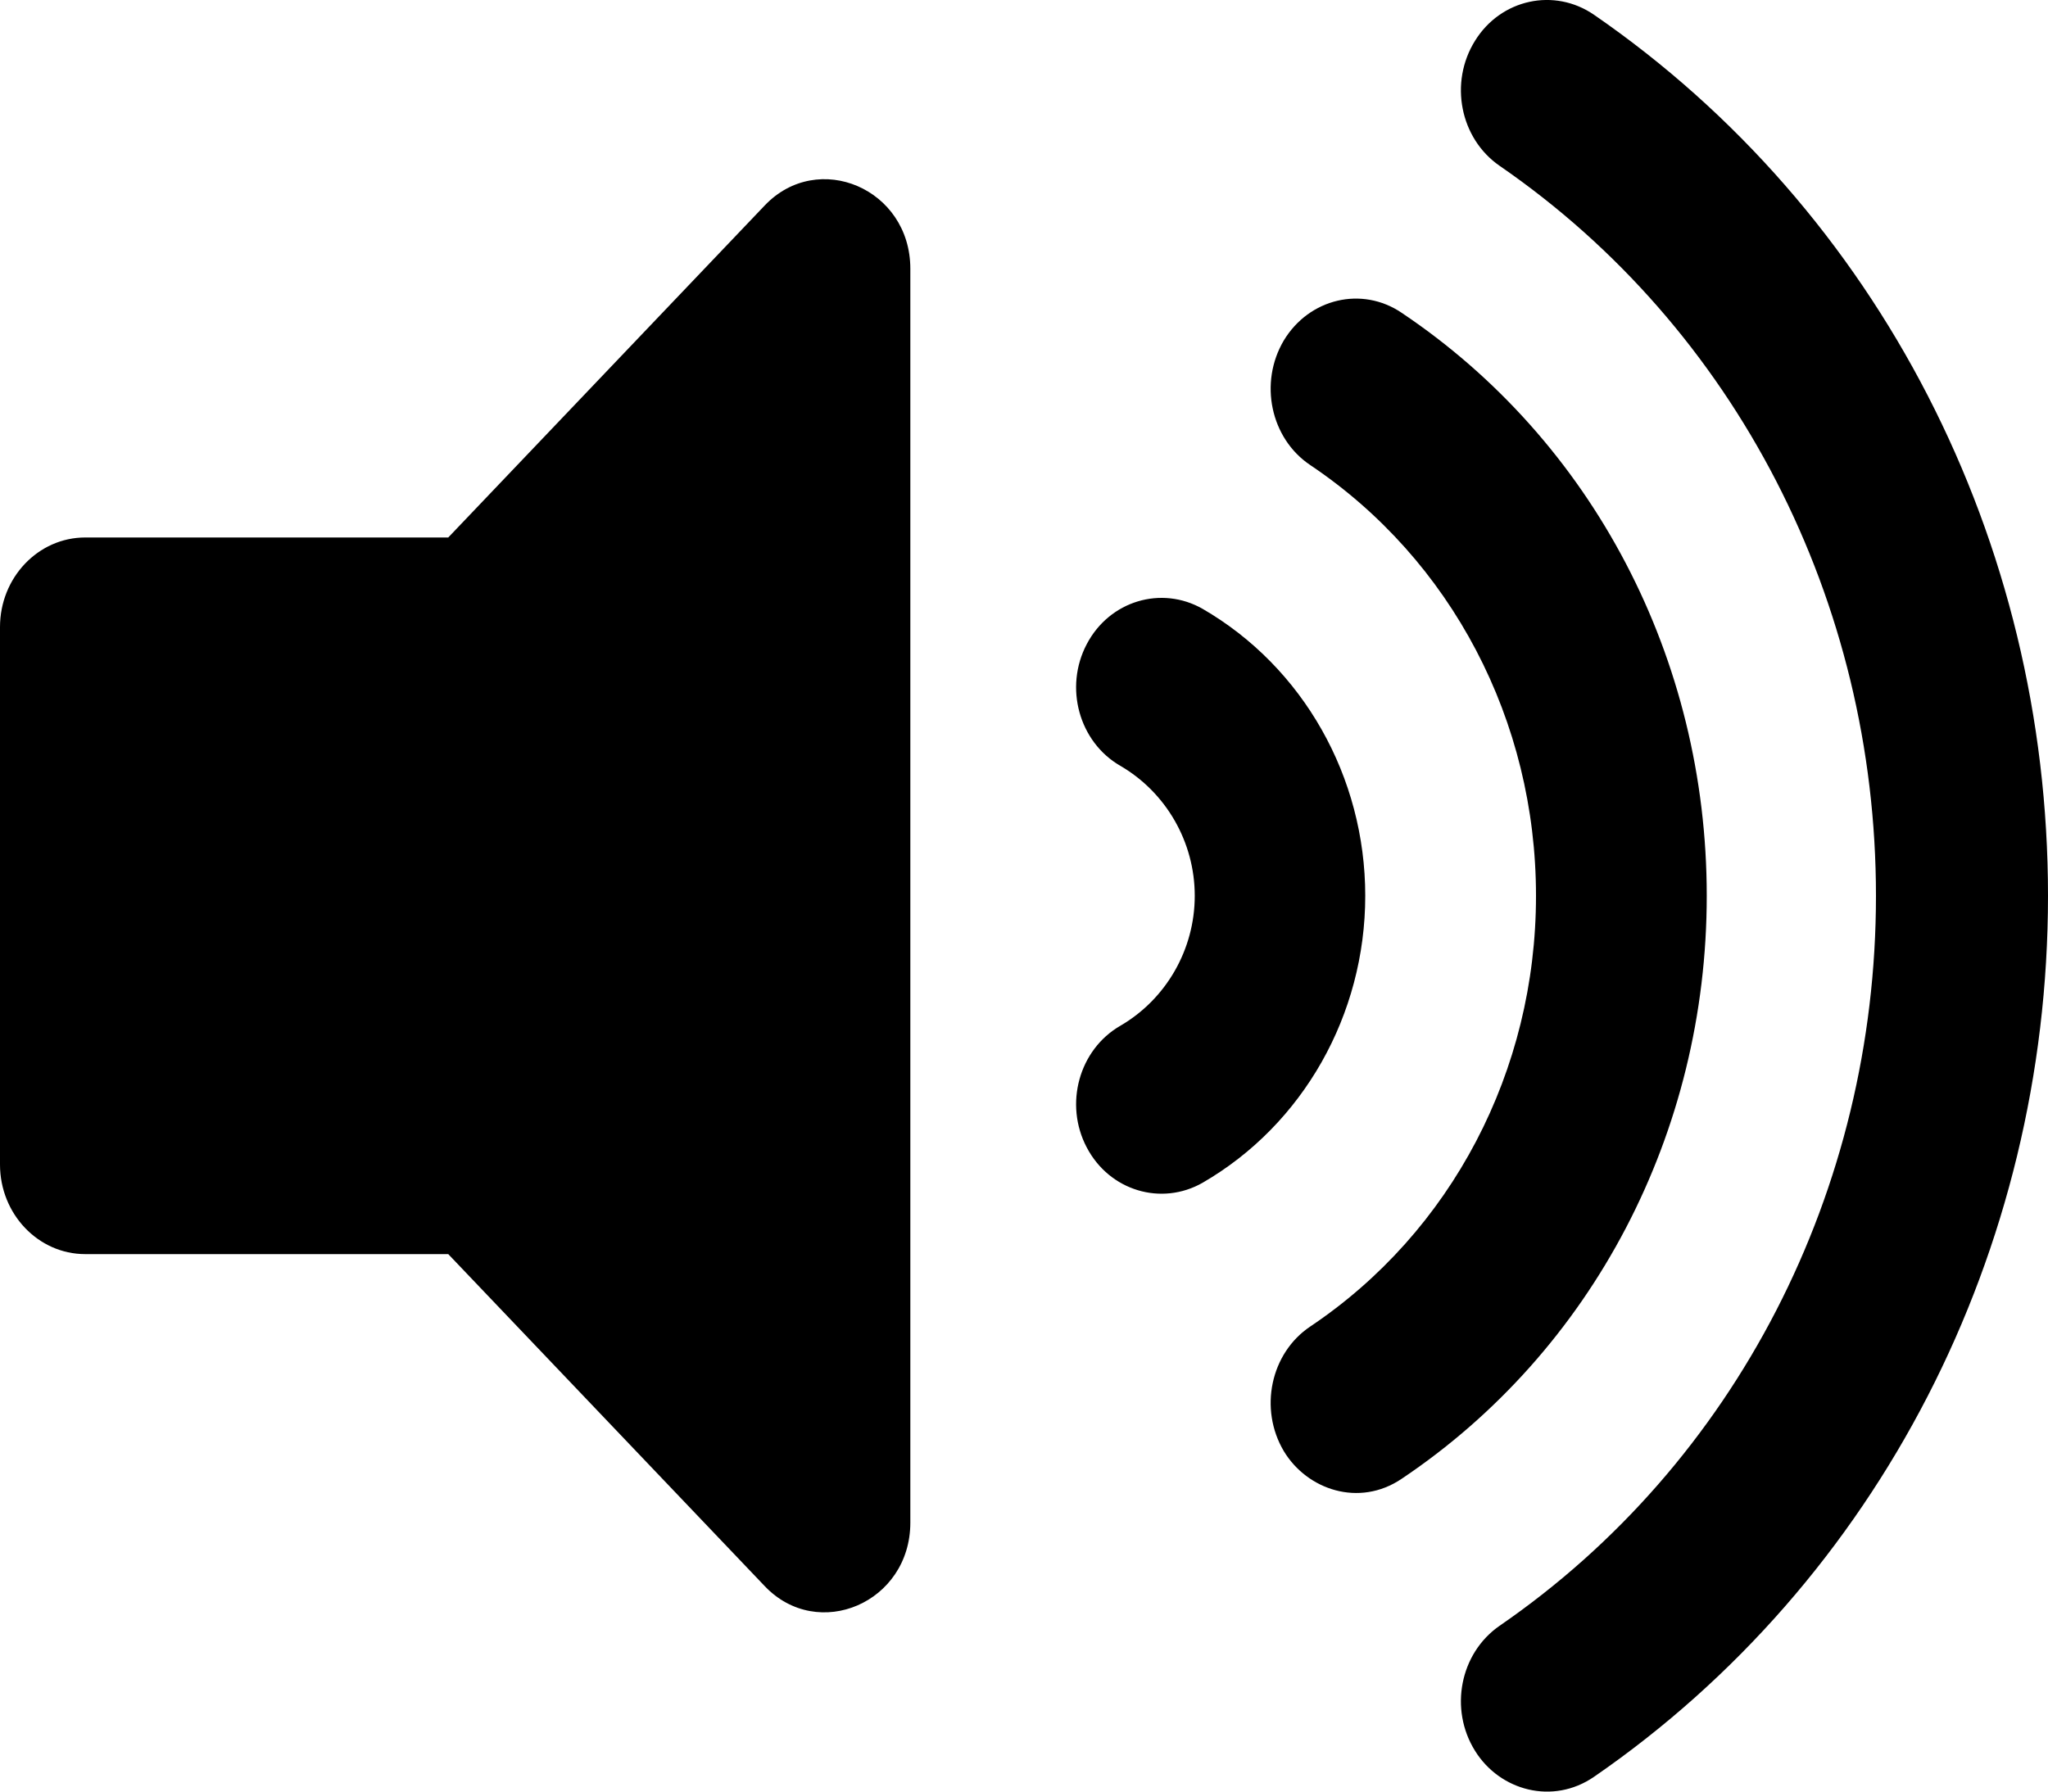 <svg width="8" height="7" viewBox="0 0 8 7" fill="none" xmlns="http://www.w3.org/2000/svg">
<path d="M2.987 0.803L1.751 2.1H0.333C0.149 2.1 0 2.257 0 2.45V4.55C0 4.743 0.149 4.9 0.333 4.9H1.751L2.987 6.197C3.195 6.416 3.556 6.262 3.556 5.949V1.05C3.556 0.737 3.195 0.584 2.987 0.803ZM6.227 0.058C6.072 -0.049 5.863 -0.004 5.762 0.159C5.66 0.322 5.703 0.541 5.858 0.648C6.779 1.282 7.328 2.348 7.328 3.5C7.328 4.652 6.779 5.718 5.858 6.352C5.703 6.459 5.66 6.678 5.762 6.841C5.859 6.997 6.066 7.053 6.227 6.942C7.337 6.177 8 4.89 8 3.5C8 2.11 7.337 0.823 6.227 0.058ZM6.667 3.5C6.667 2.573 6.221 1.722 5.475 1.222C5.32 1.117 5.114 1.166 5.015 1.33C4.917 1.495 4.963 1.713 5.118 1.817C5.67 2.187 6 2.816 6 3.5C6 4.184 5.67 4.813 5.118 5.183C4.963 5.287 4.917 5.505 5.015 5.67C5.106 5.821 5.309 5.89 5.475 5.778C6.221 5.278 6.667 4.426 6.667 3.5ZM4.698 2.379C4.537 2.287 4.334 2.347 4.245 2.517C4.156 2.686 4.215 2.899 4.376 2.992C4.555 3.096 4.667 3.29 4.667 3.5C4.667 3.71 4.555 3.904 4.376 4.008C4.215 4.101 4.156 4.314 4.245 4.483C4.334 4.653 4.537 4.713 4.698 4.621C5.09 4.394 5.333 3.965 5.333 3.5C5.333 3.035 5.09 2.606 4.698 2.379Z" fill="black"/>
</svg>
